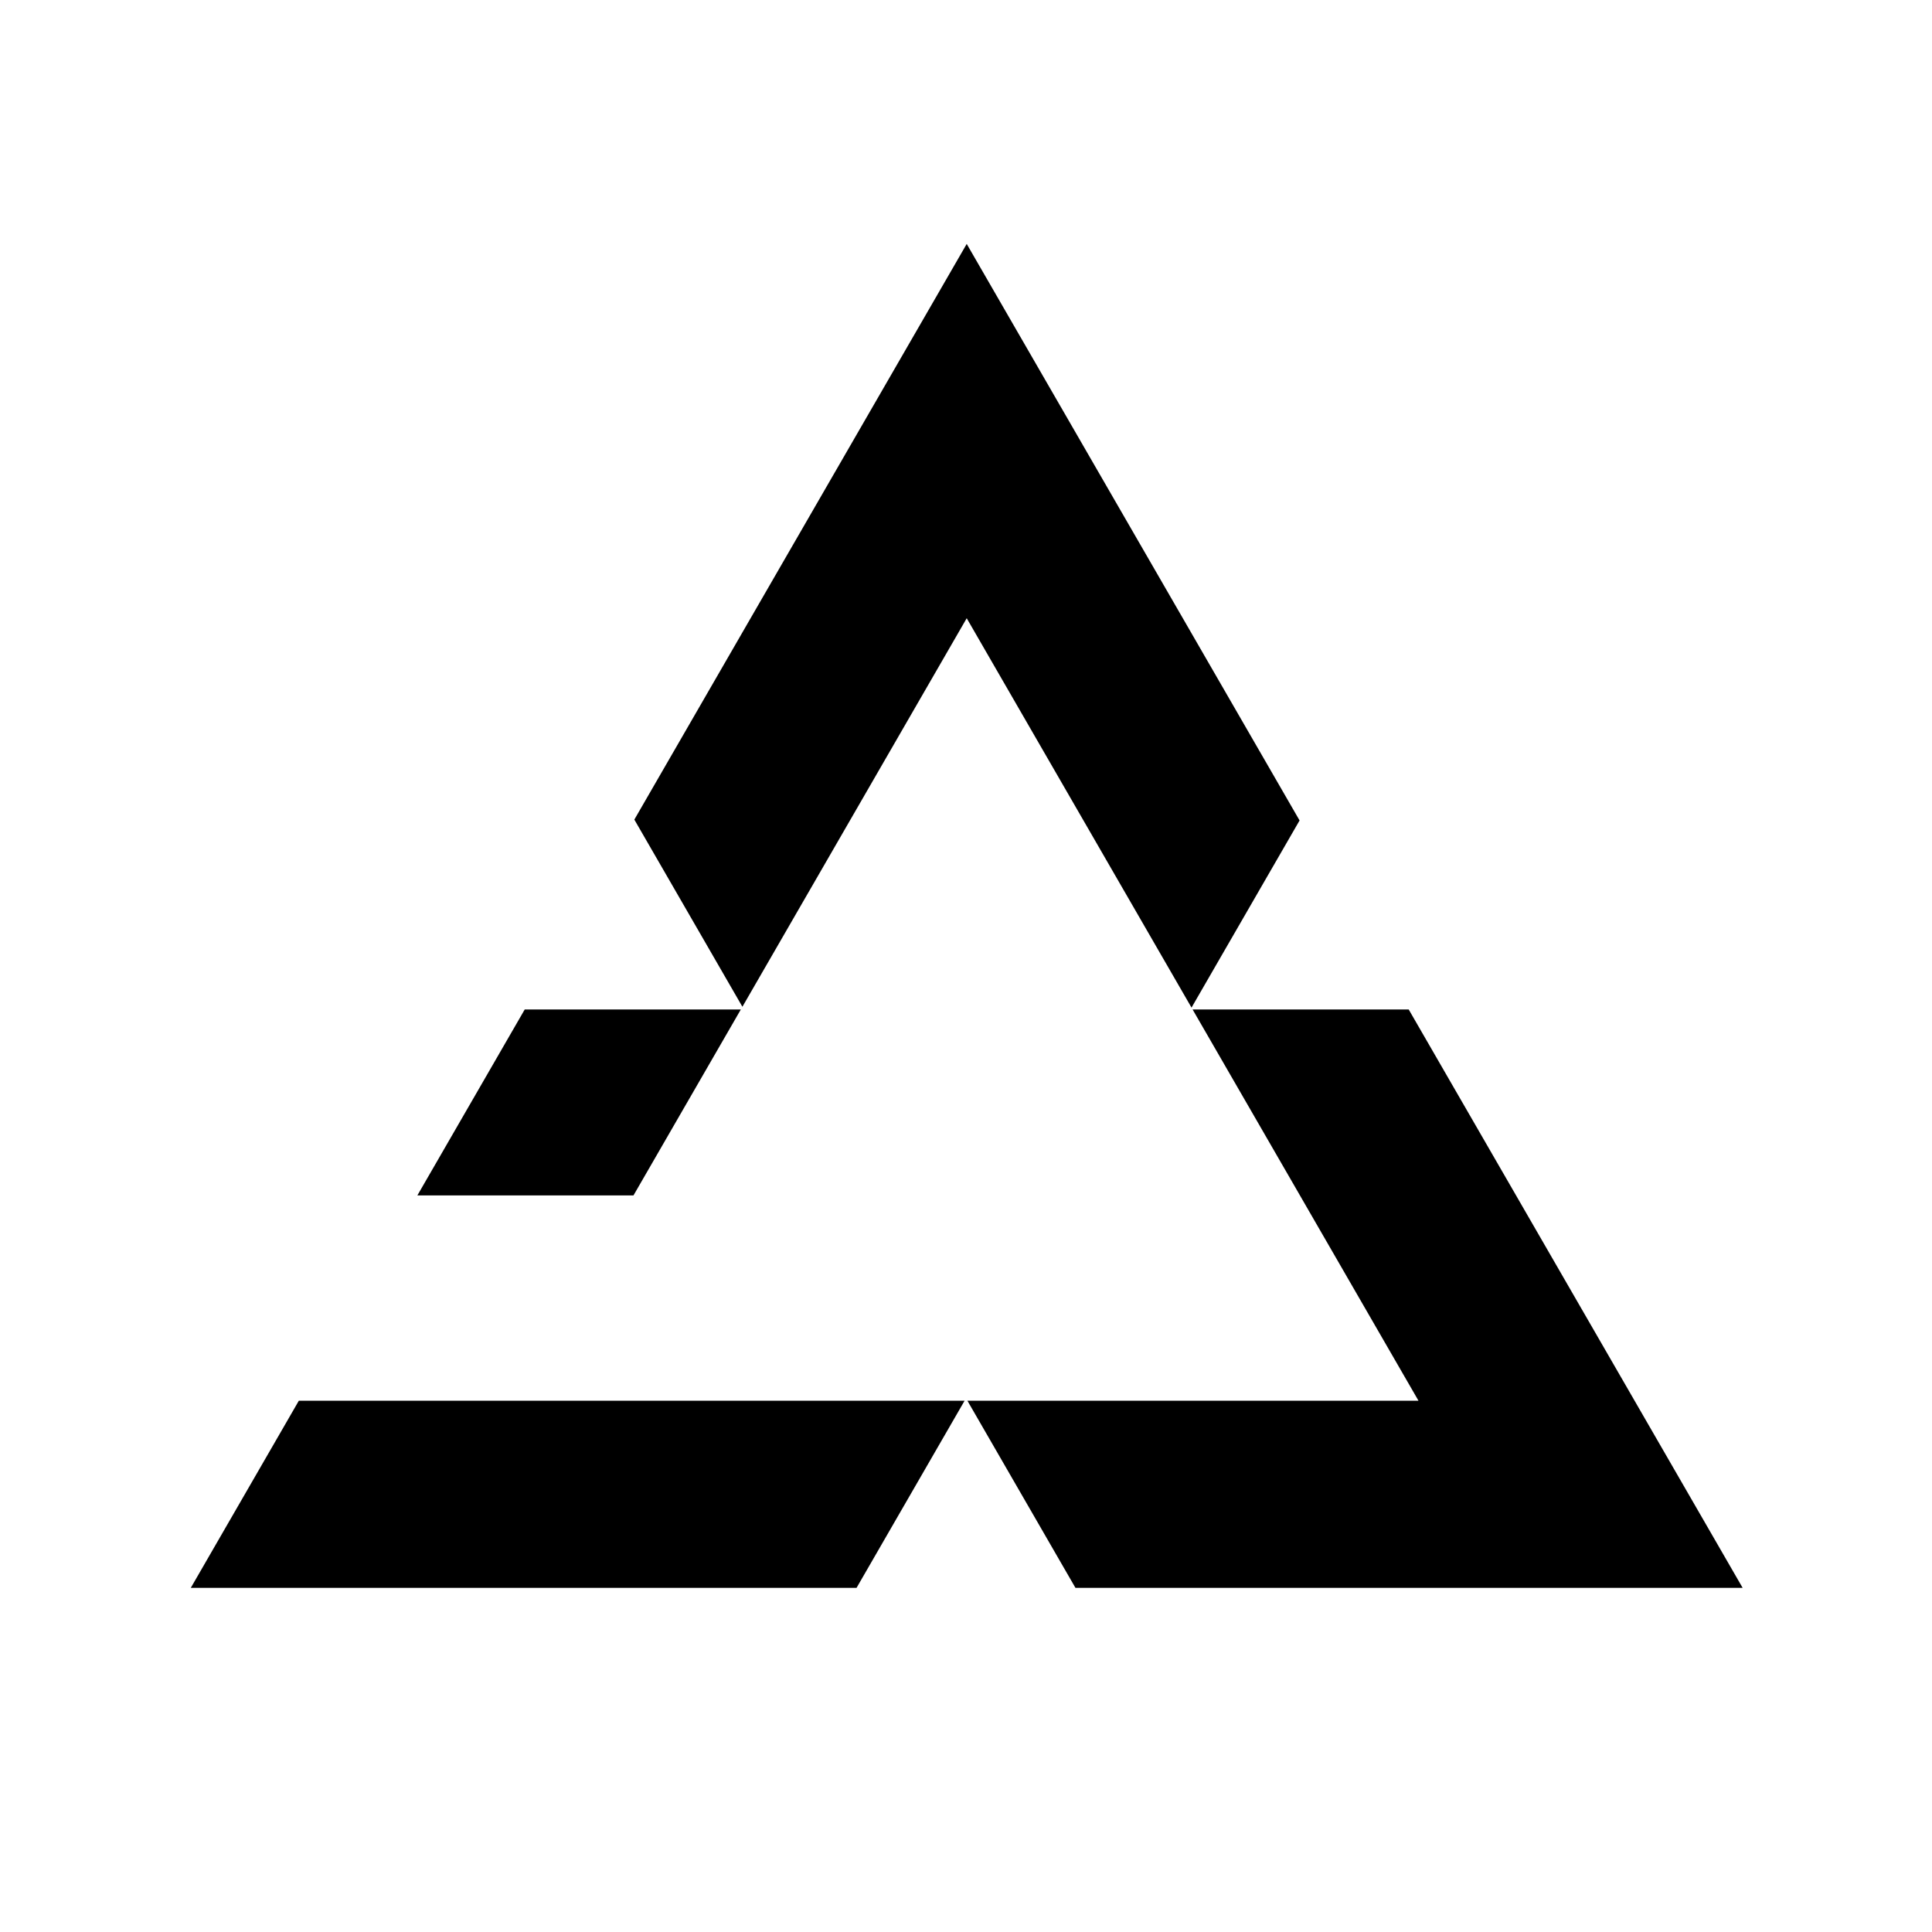 <svg width="800" height="800" viewBox="0 0 800 800" fill="none" xmlns="http://www.w3.org/2000/svg">
<path fill-rule="evenodd" clip-rule="evenodd" d="M123.745 580L79 657.5H354.678L399.423 580H265.5H214H213.234H123.745ZM172.819 495H262.309L306.765 418H217.275L172.819 495ZM721.591 657.5H445.322L400.577 580H587.357L493.826 418H583.315L721.591 657.5ZM307.413 416.877L400.295 256L493.382 417.231L538.127 339.731L400.295 101L262.668 339.377L307.413 416.877Z" fill="black"/>
</svg>
